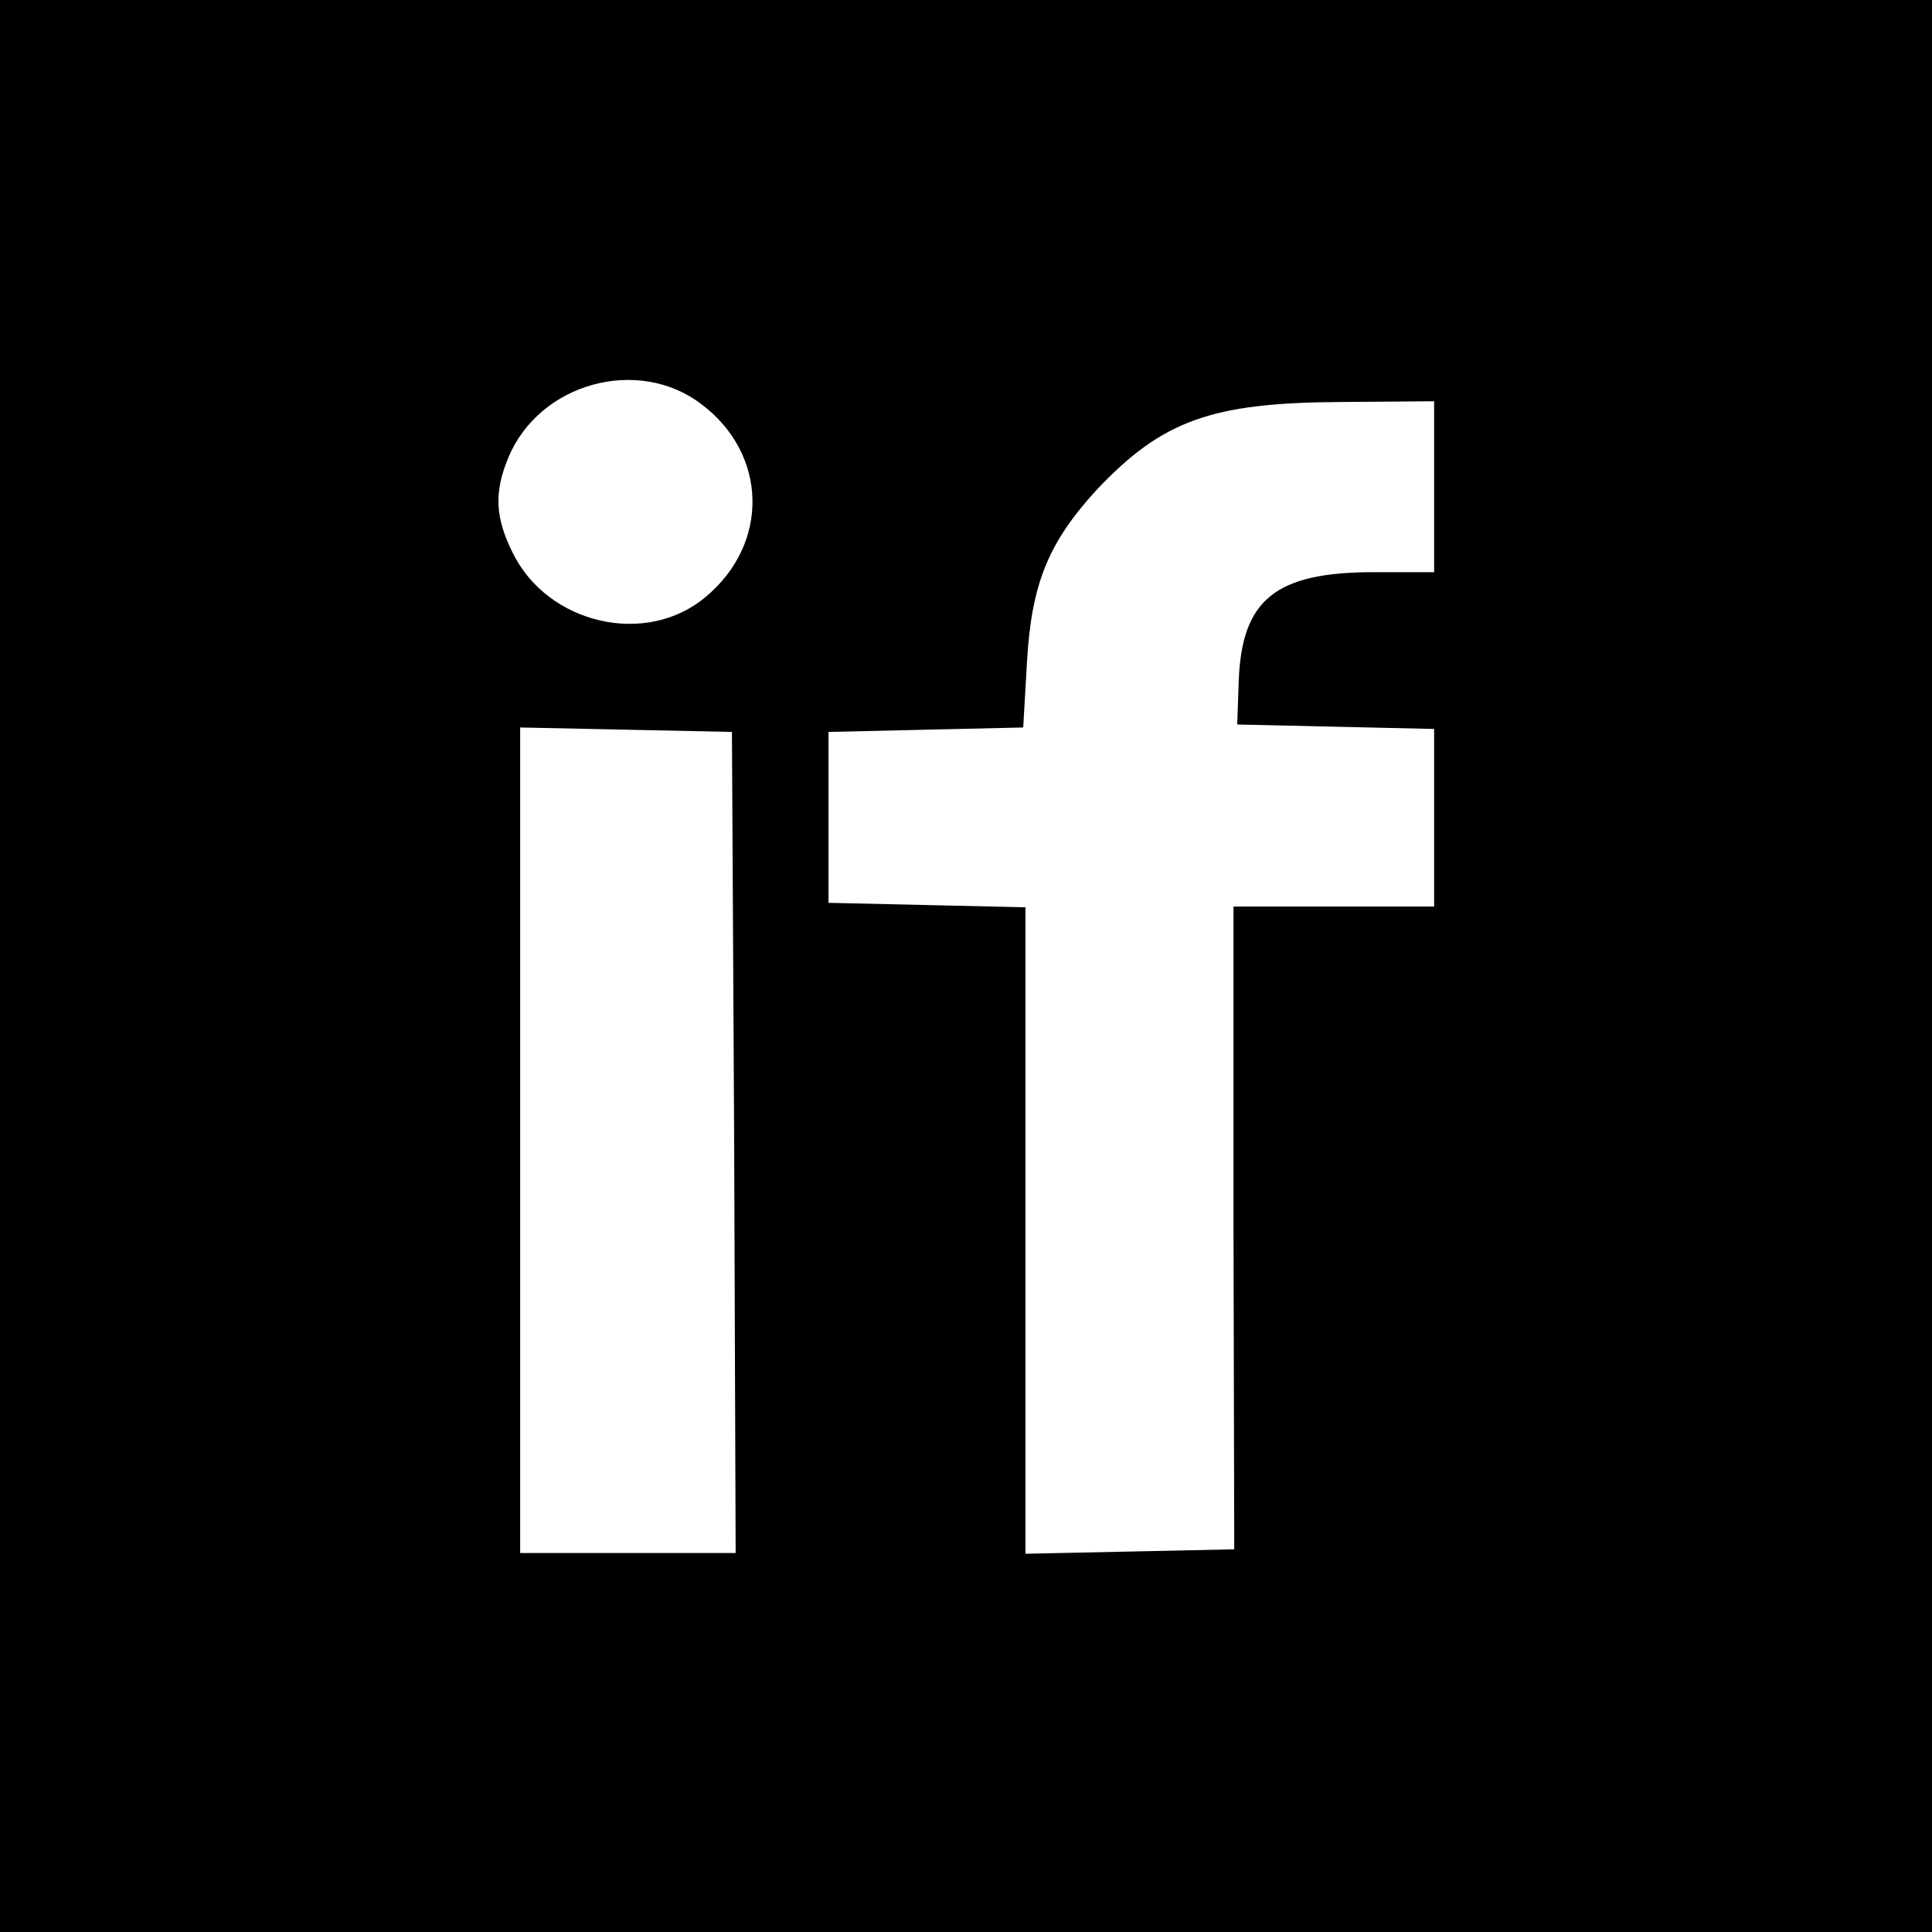 <?xml version="1.0" standalone="no"?>
<!DOCTYPE svg PUBLIC "-//W3C//DTD SVG 20010904//EN"
 "http://www.w3.org/TR/2001/REC-SVG-20010904/DTD/svg10.dtd">
<svg version="1.0" xmlns="http://www.w3.org/2000/svg"
 width="260pt" height="260pt" viewBox="0 0 260 260"
 preserveAspectRatio="xMidYMid meet">
<g transform="translate(0,260) scale(0.1,-0.1)"
fill="#000000" stroke="none">
<path d="M0 1300 l0 -1300 1300 0 1300 0 0 1300 0 1300 -1300 0 -1300 0 0
-1300z m944 756 c89 -67 92 -187 6 -259 -80 -68 -213 -37 -260 59 -24 48 -25
82 -6 128 42 101 175 137 260 72z m986 -111 l0 -115 -81 0 c-133 0 -178 -37
-182 -147 l-2 -58 133 -3 132 -3 0 -119 0 -120 -135 0 -135 0 0 -432 1 -433
-141 -3 -140 -3 0 435 0 435 -132 3 -133 3 0 115 0 115 131 3 131 3 5 87 c6
107 29 162 94 233 88 93 154 117 327 118 l127 1 0 -115z m-942 -882 l2 -553
-145 0 -145 0 0 555 0 556 143 -3 142 -3 3 -552z"/>
</g>
</svg>
